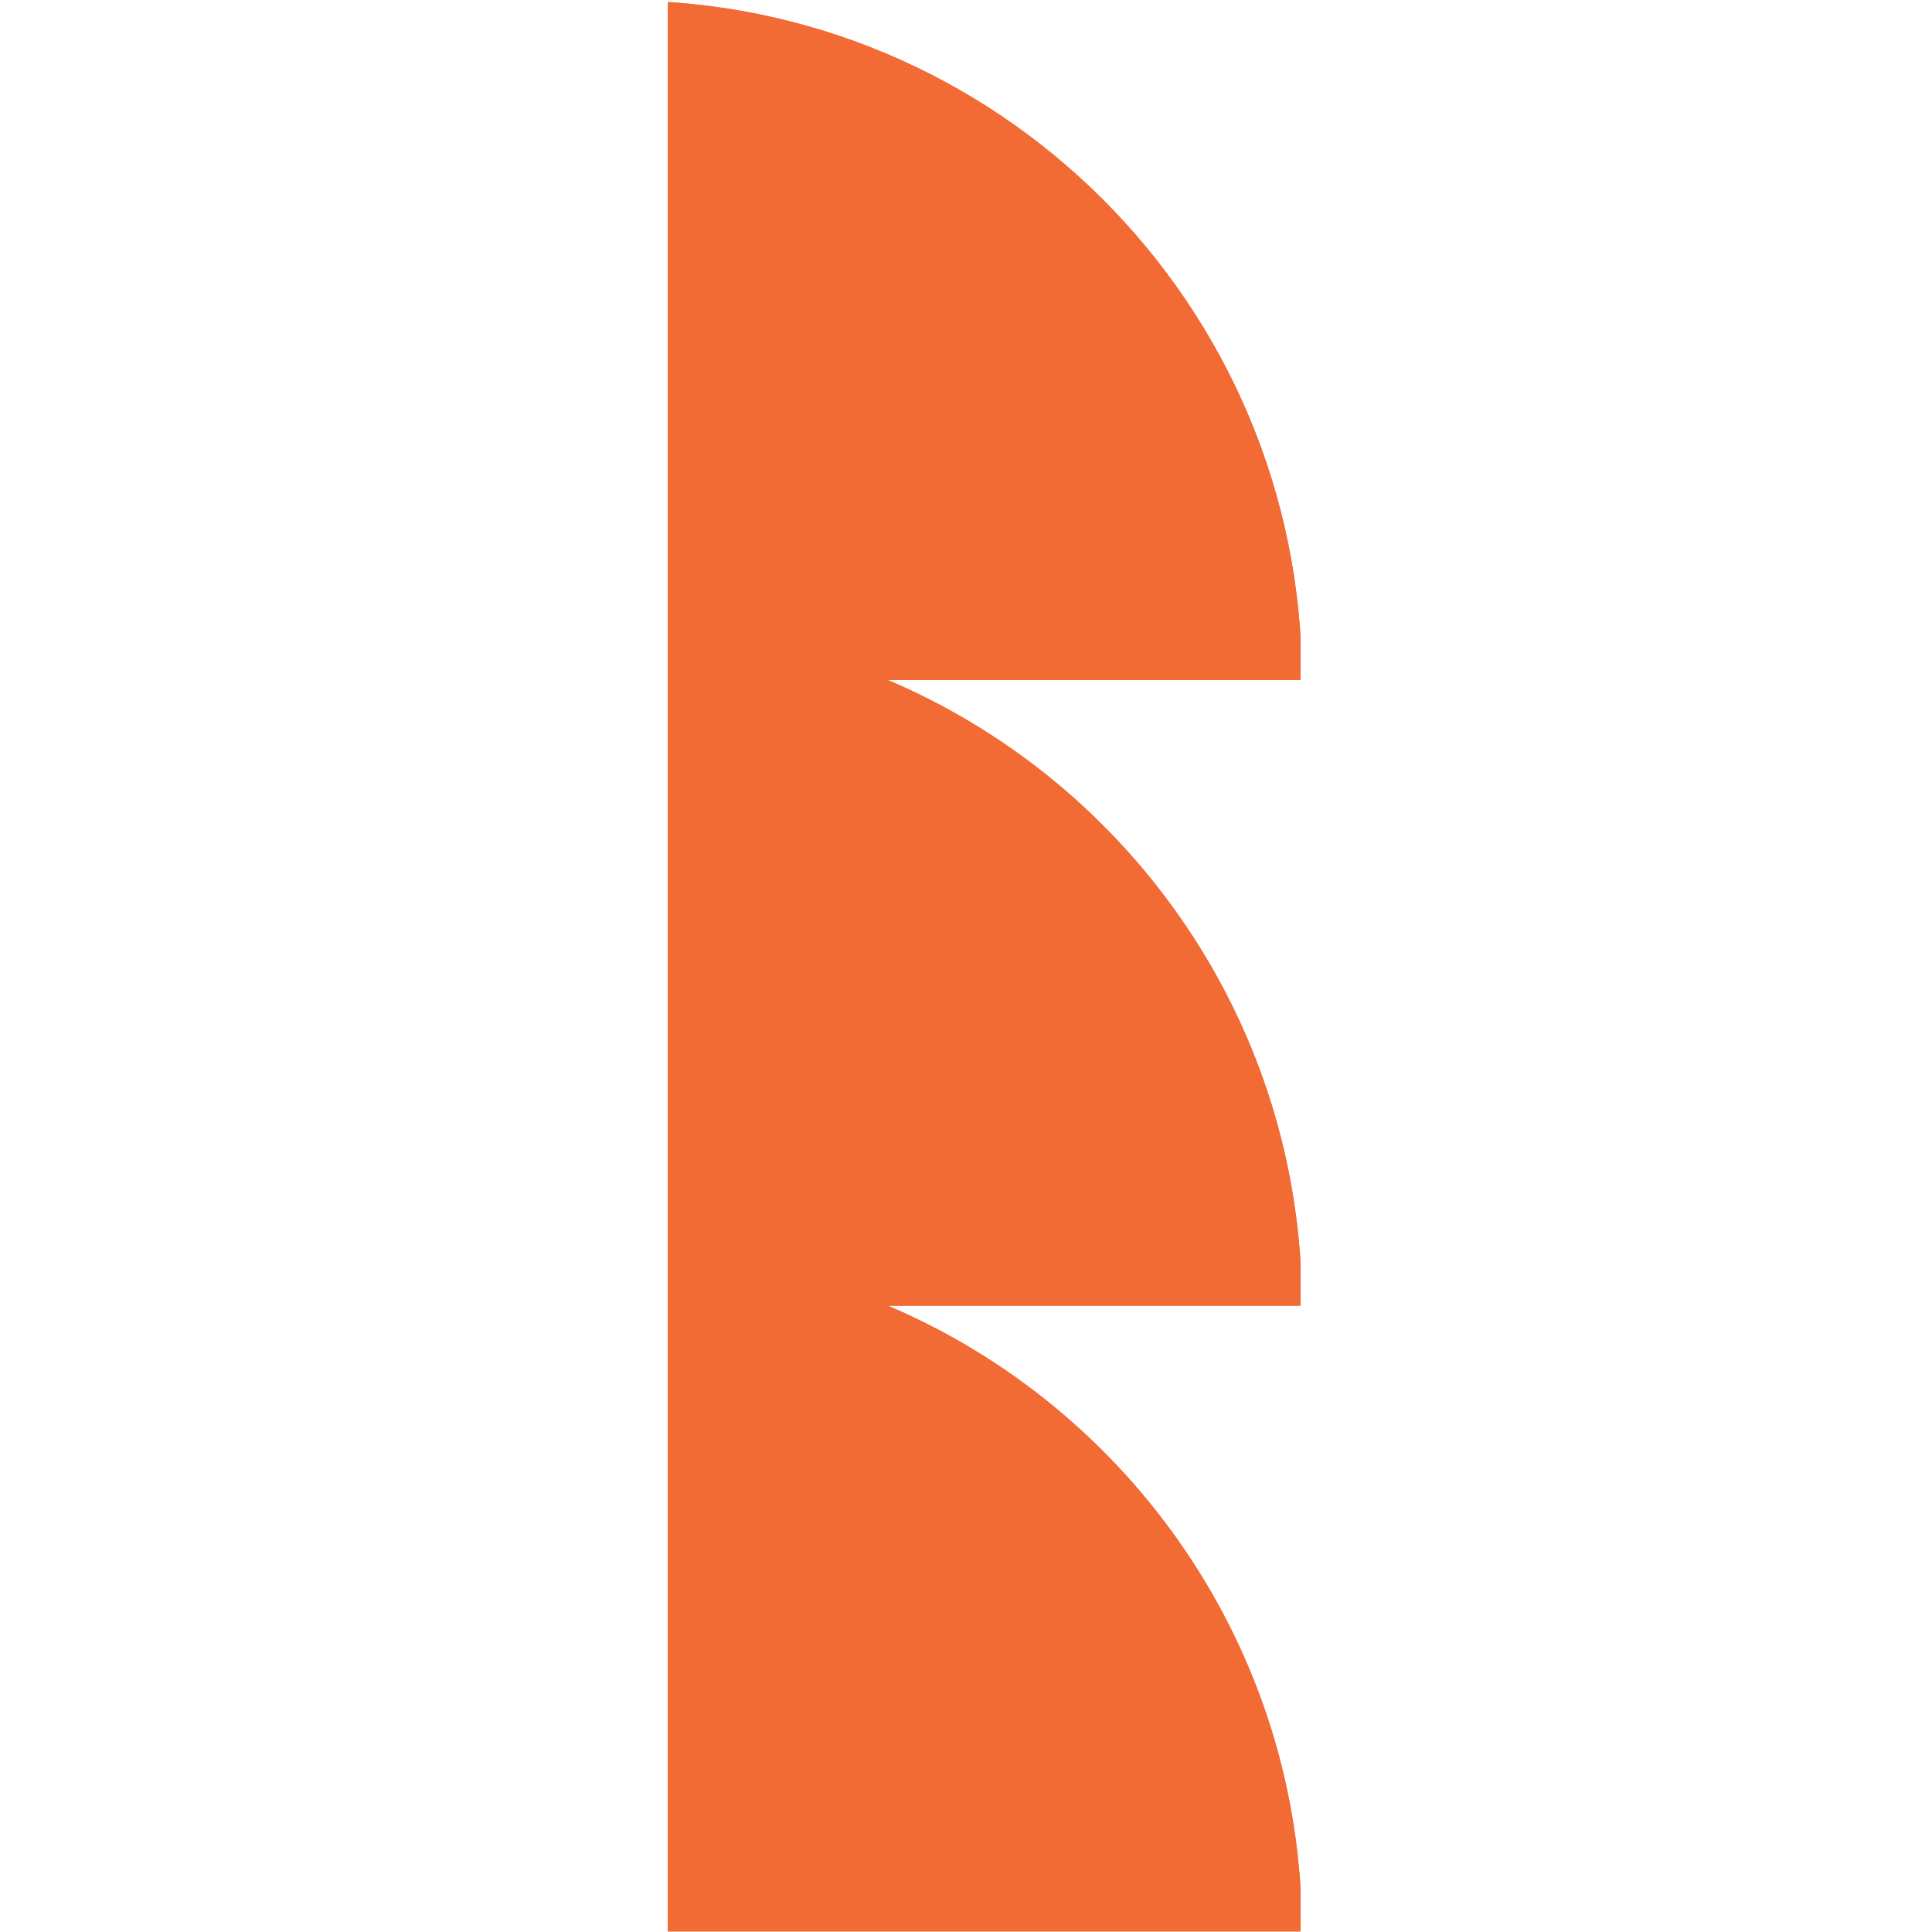 <svg xmlns="http://www.w3.org/2000/svg" xmlns:xlink="http://www.w3.org/1999/xlink" width="300" zoomAndPan="magnify" viewBox="0 0 224.88 225" height="300" preserveAspectRatio="xMidYMid meet"><defs><clipPath id="718999e097"><path d="M 77.711 0.059 L 151.395 0.059 L 151.395 224.934 L 77.711 224.934 Z M 77.711 0.059 " clip-rule="nonzero"></path></clipPath></defs><g clip-path="url(#718999e097)"><path fill="#f26b35" d="M -6.711 79.195 L 41.512 79.195 C 13.168 91.234 -6.711 119.328 -6.711 152.062 L 41.512 152.062 C 13.168 164.105 -6.711 192.195 -6.711 224.934 L 151.562 224.934 C 151.562 192.195 131.684 164.105 103.34 152.062 L 151.562 152.062 C 151.562 119.328 131.684 91.234 103.34 79.195 L 151.562 79.195 C 151.566 35.488 116.137 0.055 72.426 0.055 C 28.719 0.055 -6.711 35.488 -6.711 79.195 Z M -6.711 79.195 " fill-opacity="1" fill-rule="nonzero"></path><path fill="#f26b35" d="M -6.711 79.195 L 41.512 79.195 C 13.168 91.234 -6.711 119.328 -6.711 152.062 L 41.512 152.062 C 13.168 164.105 -6.711 192.195 -6.711 224.934 L 151.562 224.934 C 151.562 192.195 131.684 164.105 103.34 152.062 L 151.562 152.062 C 151.562 119.328 131.684 91.234 103.34 79.195 L 151.562 79.195 C 151.566 35.488 116.137 0.055 72.426 0.055 C 28.719 0.055 -6.711 35.488 -6.711 79.195 Z M -6.711 79.195 " fill-opacity="1" fill-rule="nonzero"></path></g></svg>